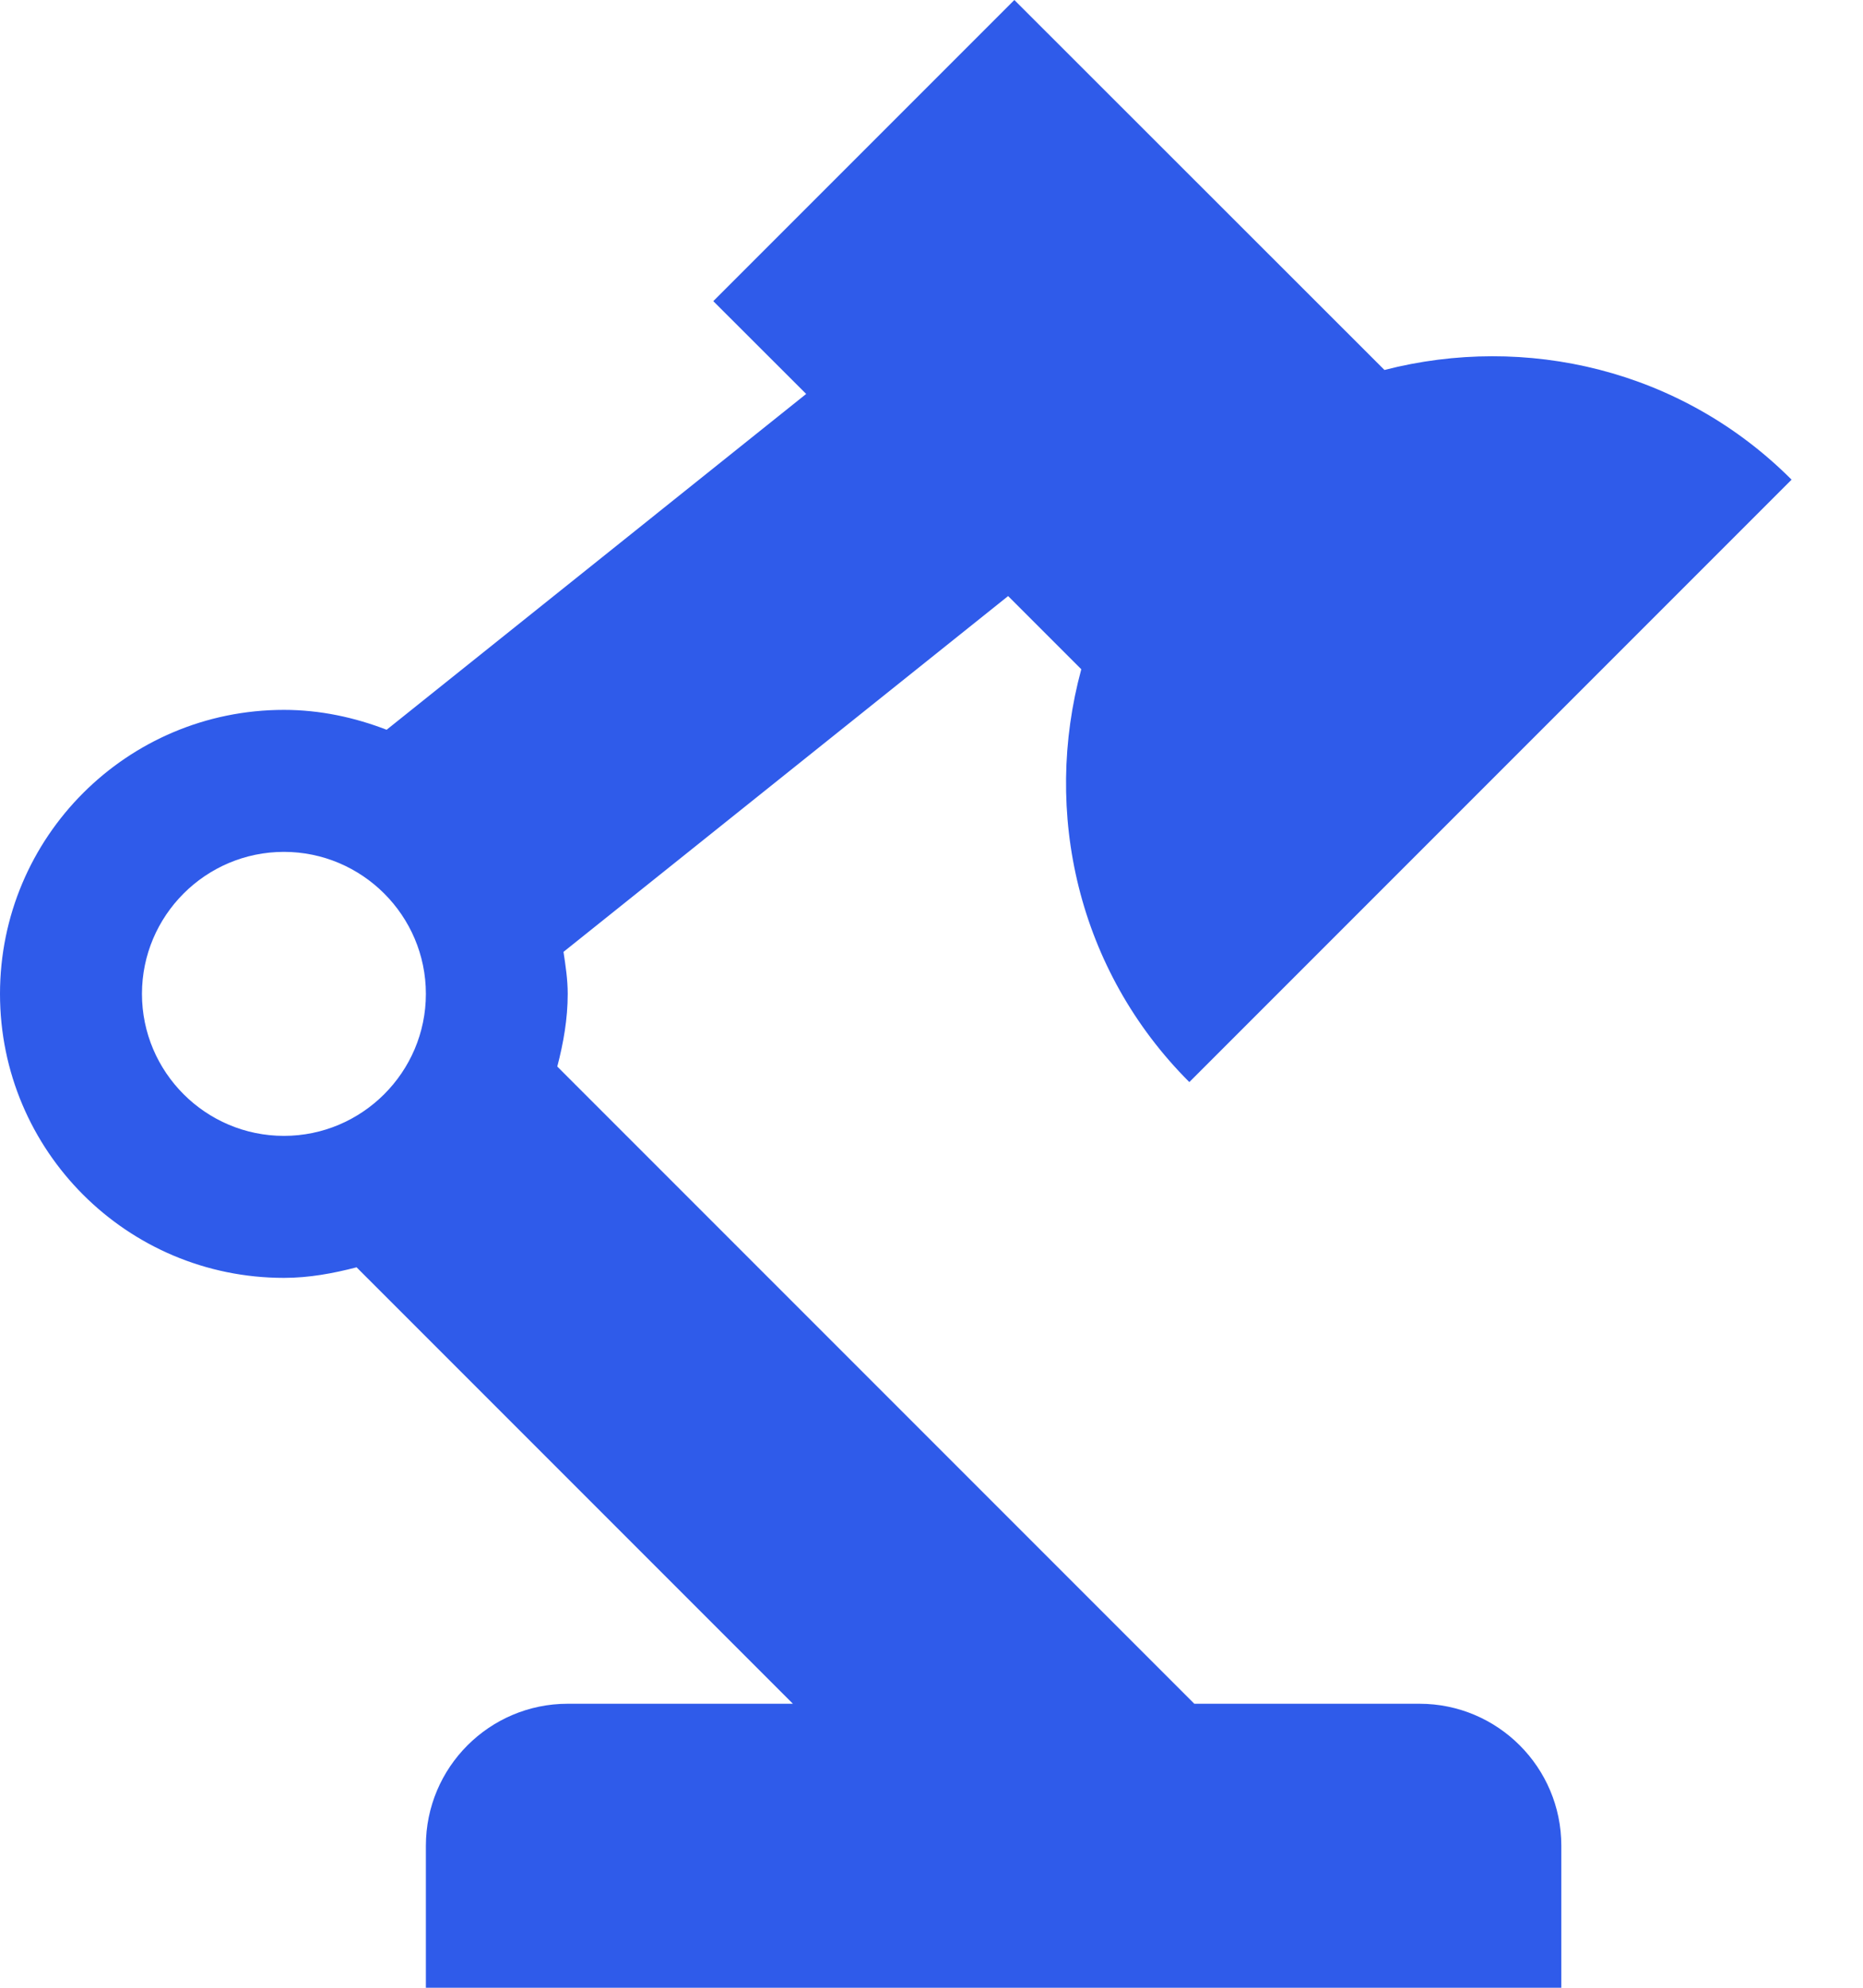 <?xml version="1.0" encoding="UTF-8"?>
<svg width="15px" height="16px" viewBox="0 0 15 16" version="1.1" xmlns="http://www.w3.org/2000/svg" xmlns:xlink="http://www.w3.org/1999/xlink">
    <!-- Generator: Sketch 56.3 (81716) - https://sketch.com -->
    <title>Group 4 Copy 9</title>
    <desc>Created with Sketch.</desc>
    <g id="Page-1" stroke="none" stroke-width="1" fill="none" fill-rule="evenodd">
        <g id="Group-4-Copy-9" fill="#2F5BEA" fill-rule="nonzero">
            <g id="noun_Desk-Lamp_1918547">
                <path d="M11.429,13.714 L9.616,13.714 L4.487,8.585 C4.536,8.397 4.571,8.203 4.571,8 C4.571,7.885 4.554,7.774 4.537,7.662 L8.117,4.798 L8.706,5.387 C8.394,6.535 8.674,7.809 9.576,8.71 L14.425,3.861 C13.536,2.971 12.282,2.686 11.147,2.978 L8.167,0 L5.743,2.424 L6.491,3.171 L3.113,5.874 C2.856,5.775 2.578,5.714 2.286,5.714 C1.023,5.714 8.8817842e-15,6.737 8.8817842e-15,8 C8.8817842e-15,9.263 1.023,10.286 2.286,10.286 C2.489,10.286 2.682,10.25 2.871,10.201 L6.384,13.714 L4.571,13.714 C3.941,13.714 3.429,14.226 3.429,14.857 L3.429,16 L12.571,16 L12.571,14.857 C12.571,14.226 12.059,13.714 11.429,13.714 Z M1.143,8 C1.143,7.37 1.656,6.857 2.286,6.857 C2.915,6.857 3.429,7.37 3.429,8 C3.429,8.63 2.915,9.143 2.286,9.143 C1.656,9.143 1.143,8.63 1.143,8 Z" id="Shape"></path>
            </g>
        </g>
    </g>
</svg>